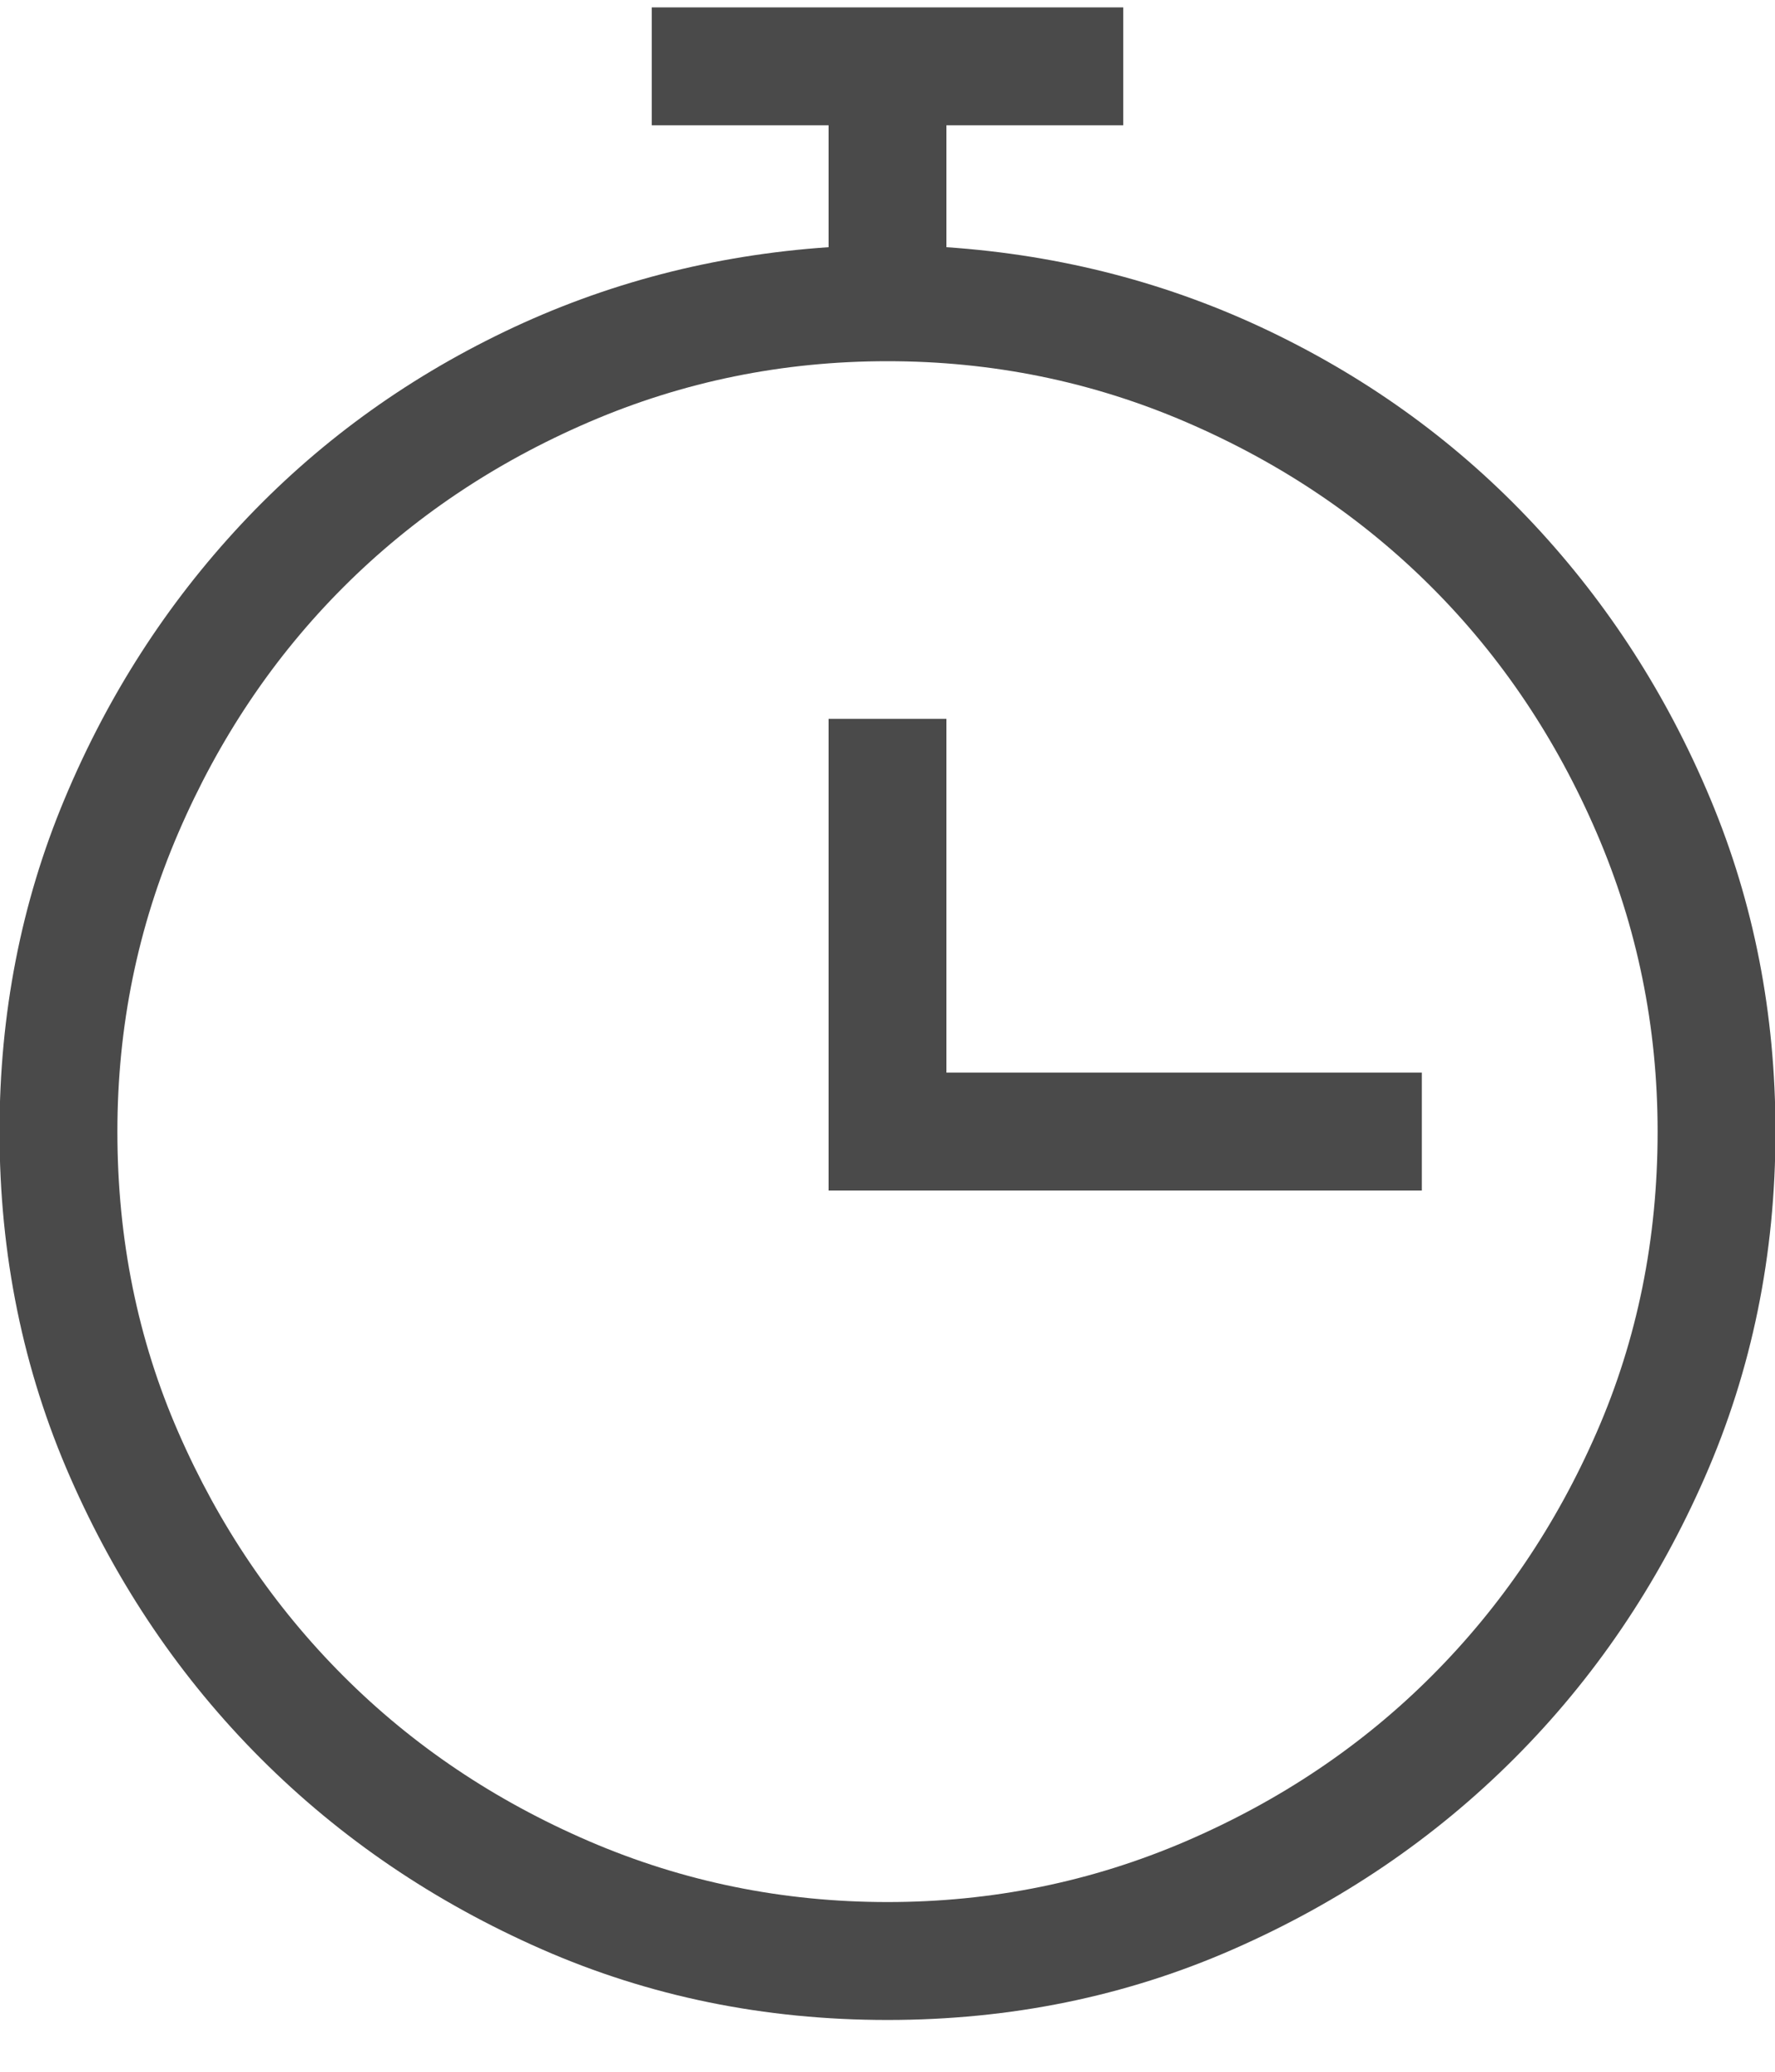 <?xml version="1.0" encoding="UTF-8"?>
<svg width="30px" height="35px" viewBox="0 0 30 35" version="1.1" xmlns="http://www.w3.org/2000/svg" xmlns:xlink="http://www.w3.org/1999/xlink">
    <!-- Generator: sketchtool 50.2 (55047) - http://www.bohemiancoding.com/sketch -->
    <title>06A72666-6F14-4727-8554-4703453840BD</title>
    <desc>Created with sketchtool.</desc>
    <defs></defs>
    <g id="Symbols" stroke="none" stroke-width="1" fill="none" fill-rule="evenodd">
        <g id="Block/Features/Blue" transform="translate(-189, -474)" fill="#4A4A4A">
            <g id="Group-3">
                <g transform="translate(154, 415)">
                    <g id="Component/Features/6" transform="translate(0, 7)">
                        <g id="2" transform="translate(0, 7)">
                            <path d="M50.996,49.176 C52.944,49.309 54.77,49.785 56.475,50.604 C58.179,51.423 59.662,52.507 60.924,53.857 C62.186,55.208 63.182,56.757 63.912,58.506 C64.643,60.255 65.008,62.125 65.008,64.117 C65.008,66.198 64.609,68.146 63.812,69.961 C63.016,71.776 61.942,73.359 60.592,74.709 C59.242,76.059 57.659,77.133 55.844,77.93 C54.029,78.727 52.081,79.125 50,79.125 C47.919,79.125 45.971,78.727 44.156,77.93 C42.341,77.133 40.758,76.059 39.408,74.709 C38.058,73.359 36.984,71.776 36.188,69.961 C35.391,68.146 34.992,66.198 34.992,64.117 C34.992,62.125 35.357,60.255 36.088,58.506 C36.818,56.757 37.814,55.208 39.076,53.857 C40.338,52.507 41.821,51.423 43.525,50.604 C45.23,49.785 47.056,49.309 49.004,49.176 L49.004,47.117 L46.016,47.117 L46.016,45.125 L53.984,45.125 L53.984,47.117 L50.996,47.117 L50.996,49.176 Z M50,77.133 C51.771,77.133 53.453,76.79 55.047,76.104 C56.641,75.417 58.024,74.488 59.197,73.314 C60.37,72.141 61.3,70.769 61.986,69.197 C62.673,67.626 63.016,65.932 63.016,64.117 C63.016,62.346 62.673,60.664 61.986,59.07 C61.3,57.477 60.37,56.093 59.197,54.92 C58.024,53.747 56.641,52.817 55.047,52.131 C53.453,51.445 51.771,51.102 50,51.102 C48.229,51.102 46.547,51.445 44.953,52.131 C43.359,52.817 41.976,53.747 40.803,54.92 C39.63,56.093 38.7,57.477 38.014,59.07 C37.327,60.664 36.984,62.346 36.984,64.117 C36.984,65.932 37.327,67.626 38.014,69.197 C38.7,70.769 39.63,72.141 40.803,73.314 C41.976,74.488 43.359,75.417 44.953,76.104 C46.547,76.79 48.229,77.133 50,77.133 Z M50.996,57.145 L50.996,63.121 L59.031,63.121 L59.031,65.113 L49.004,65.113 L49.004,57.145 L50.996,57.145 Z" id=""></path>
                        </g>
                    </g>
                </g>
            </g>
        </g>
    </g>
</svg>